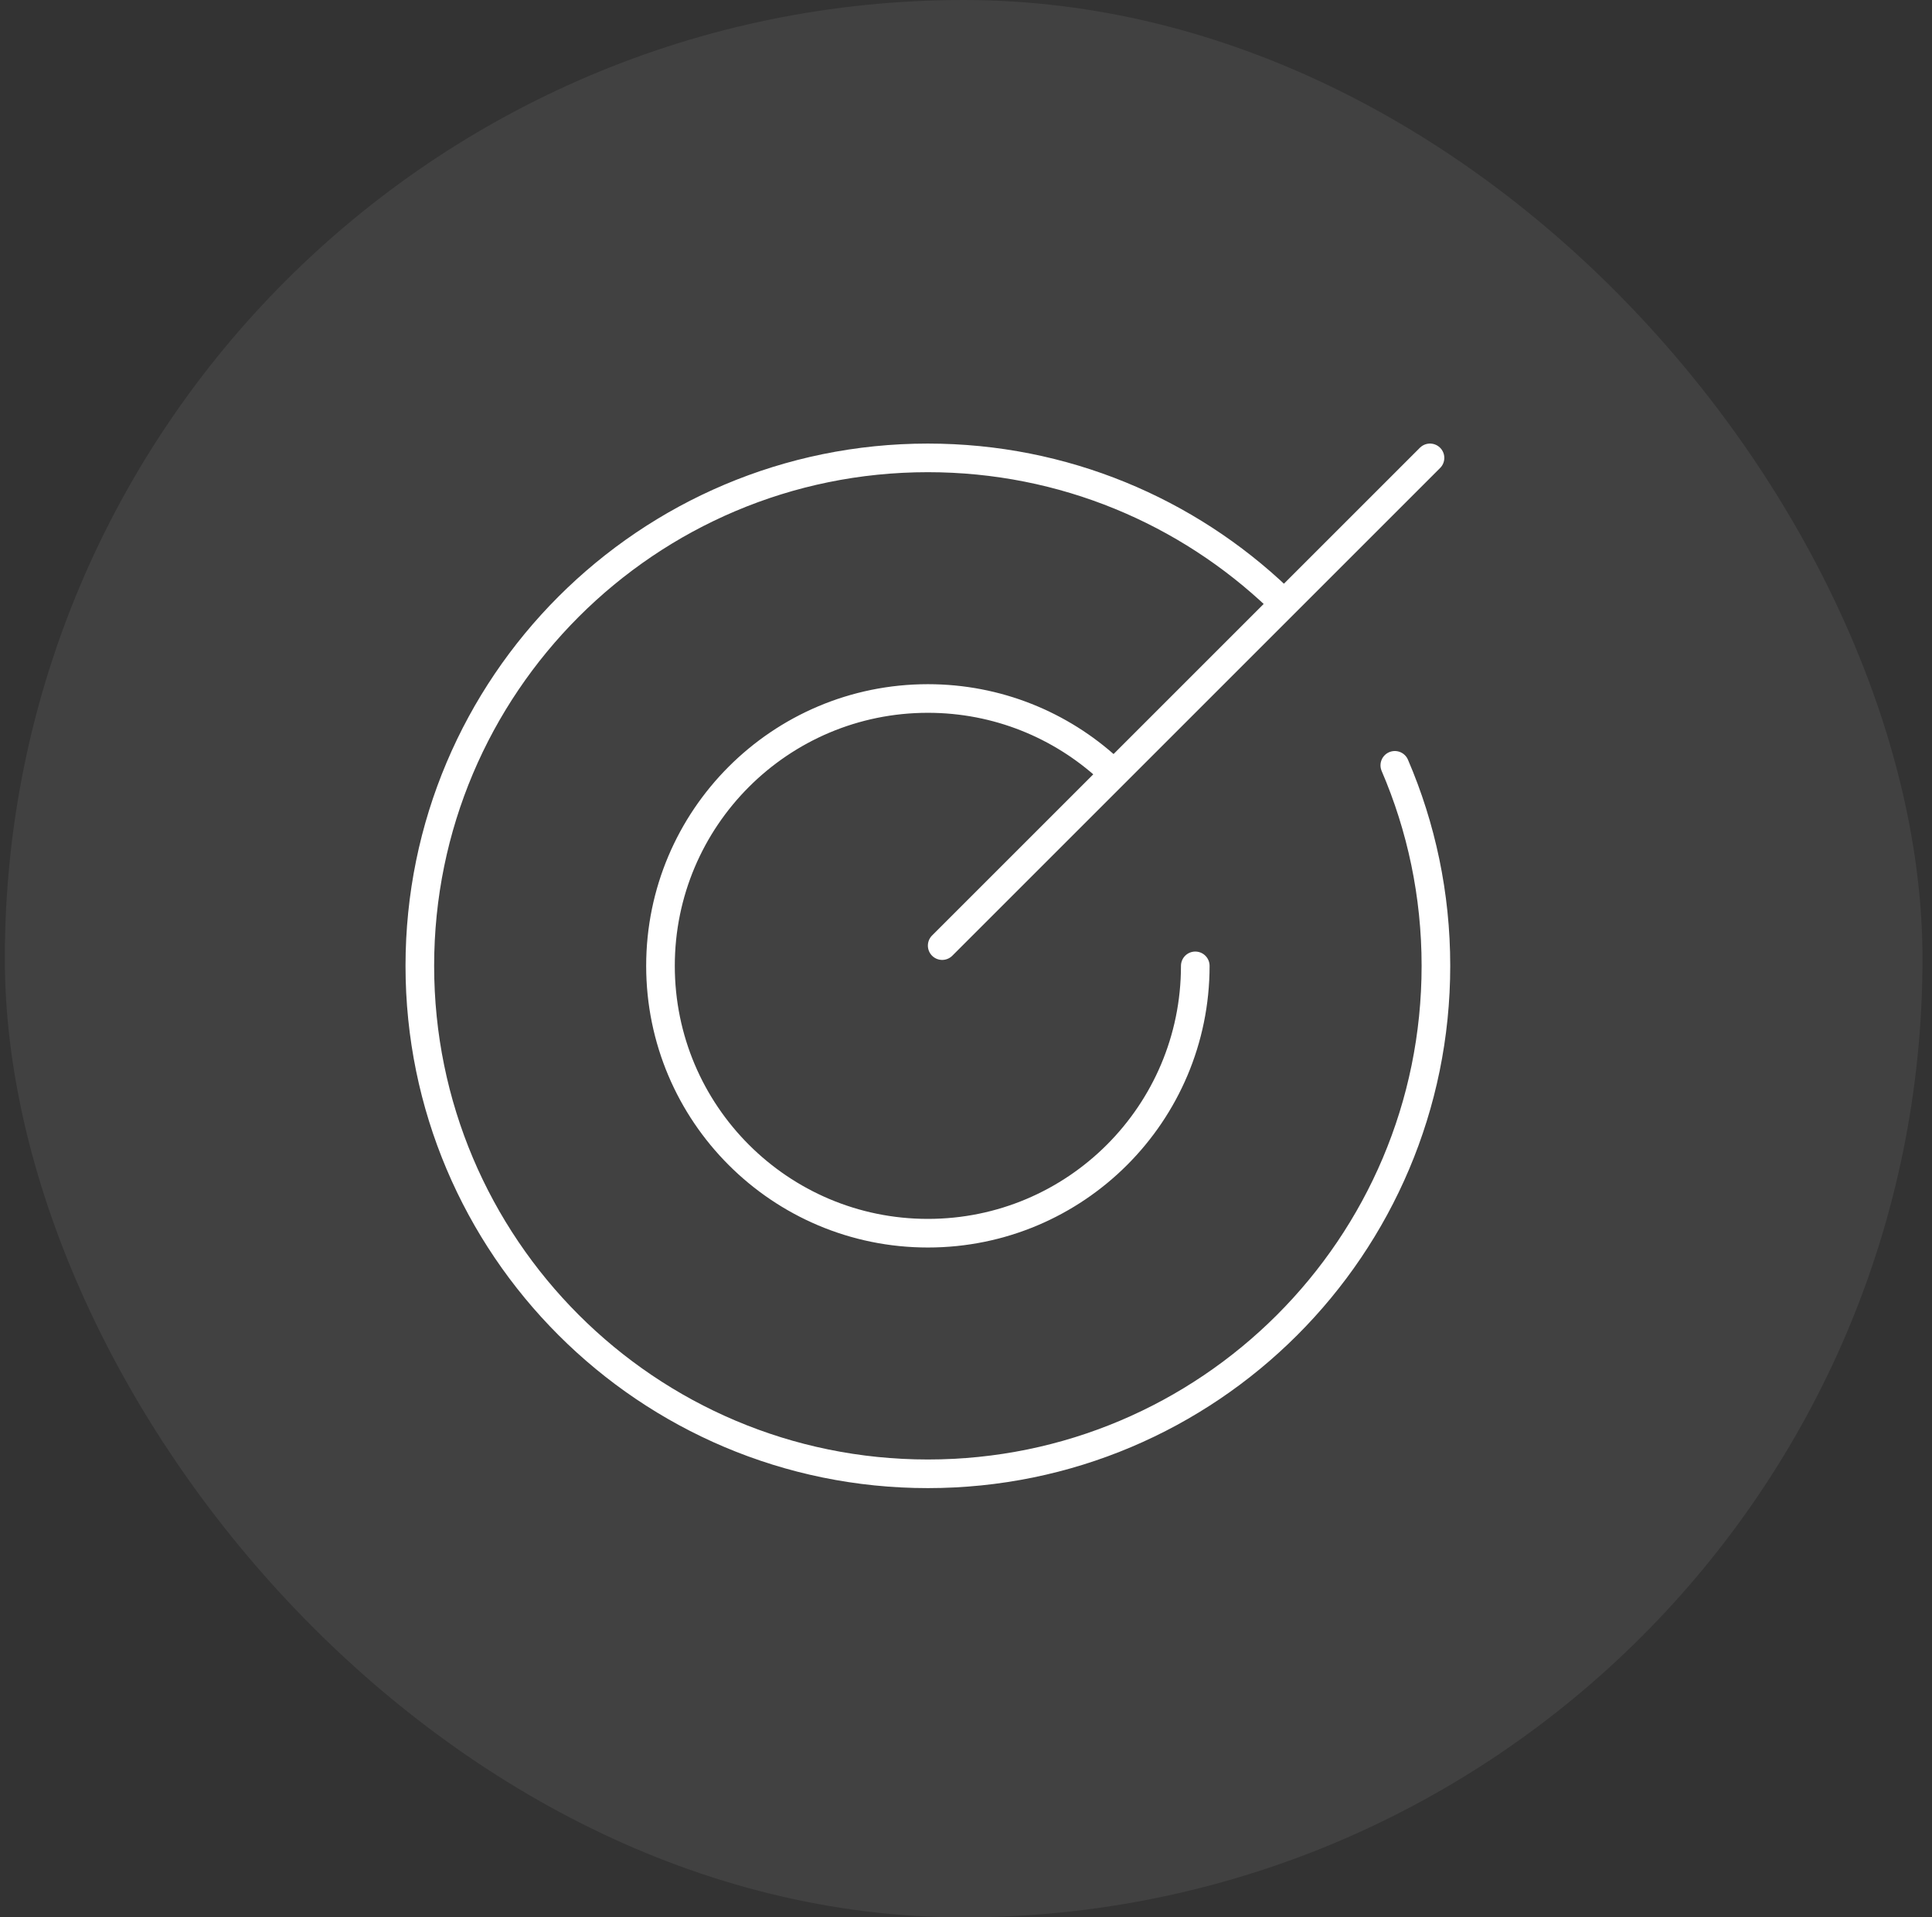 <svg xmlns="http://www.w3.org/2000/svg" width="135" height="134" viewBox="0 0 135 134" fill="none"><rect x="0" y="0" width="135" height="134" fill="#333333" stroke="none"/><rect x="0.336" width="134" height="134" rx="67" fill="#F5F5F7" fill-opacity="0.07"></rect><path d="M89.336 41.809C82.965 35.732 74.336 32 64.836 32C45.23 32 29.336 47.894 29.336 67.5C29.336 87.106 45.23 103 64.836 103C84.442 103 100.336 87.106 100.336 67.5C100.336 62.523 99.312 57.786 97.463 53.487" stroke="white" stroke-width="2" stroke-linecap="round"></path><path d="M83.521 67.501C83.521 77.82 75.156 86.185 64.837 86.185C54.517 86.185 46.152 77.82 46.152 67.501C46.152 57.182 54.517 48.816 64.837 48.816C69.697 48.816 74.125 50.673 77.448 53.715" stroke="white" stroke-width="2" stroke-linecap="round"></path><line x1="65.836" y1="66.086" x2="99.922" y2="32" stroke="white" stroke-width="2" stroke-linecap="round"></line></svg>